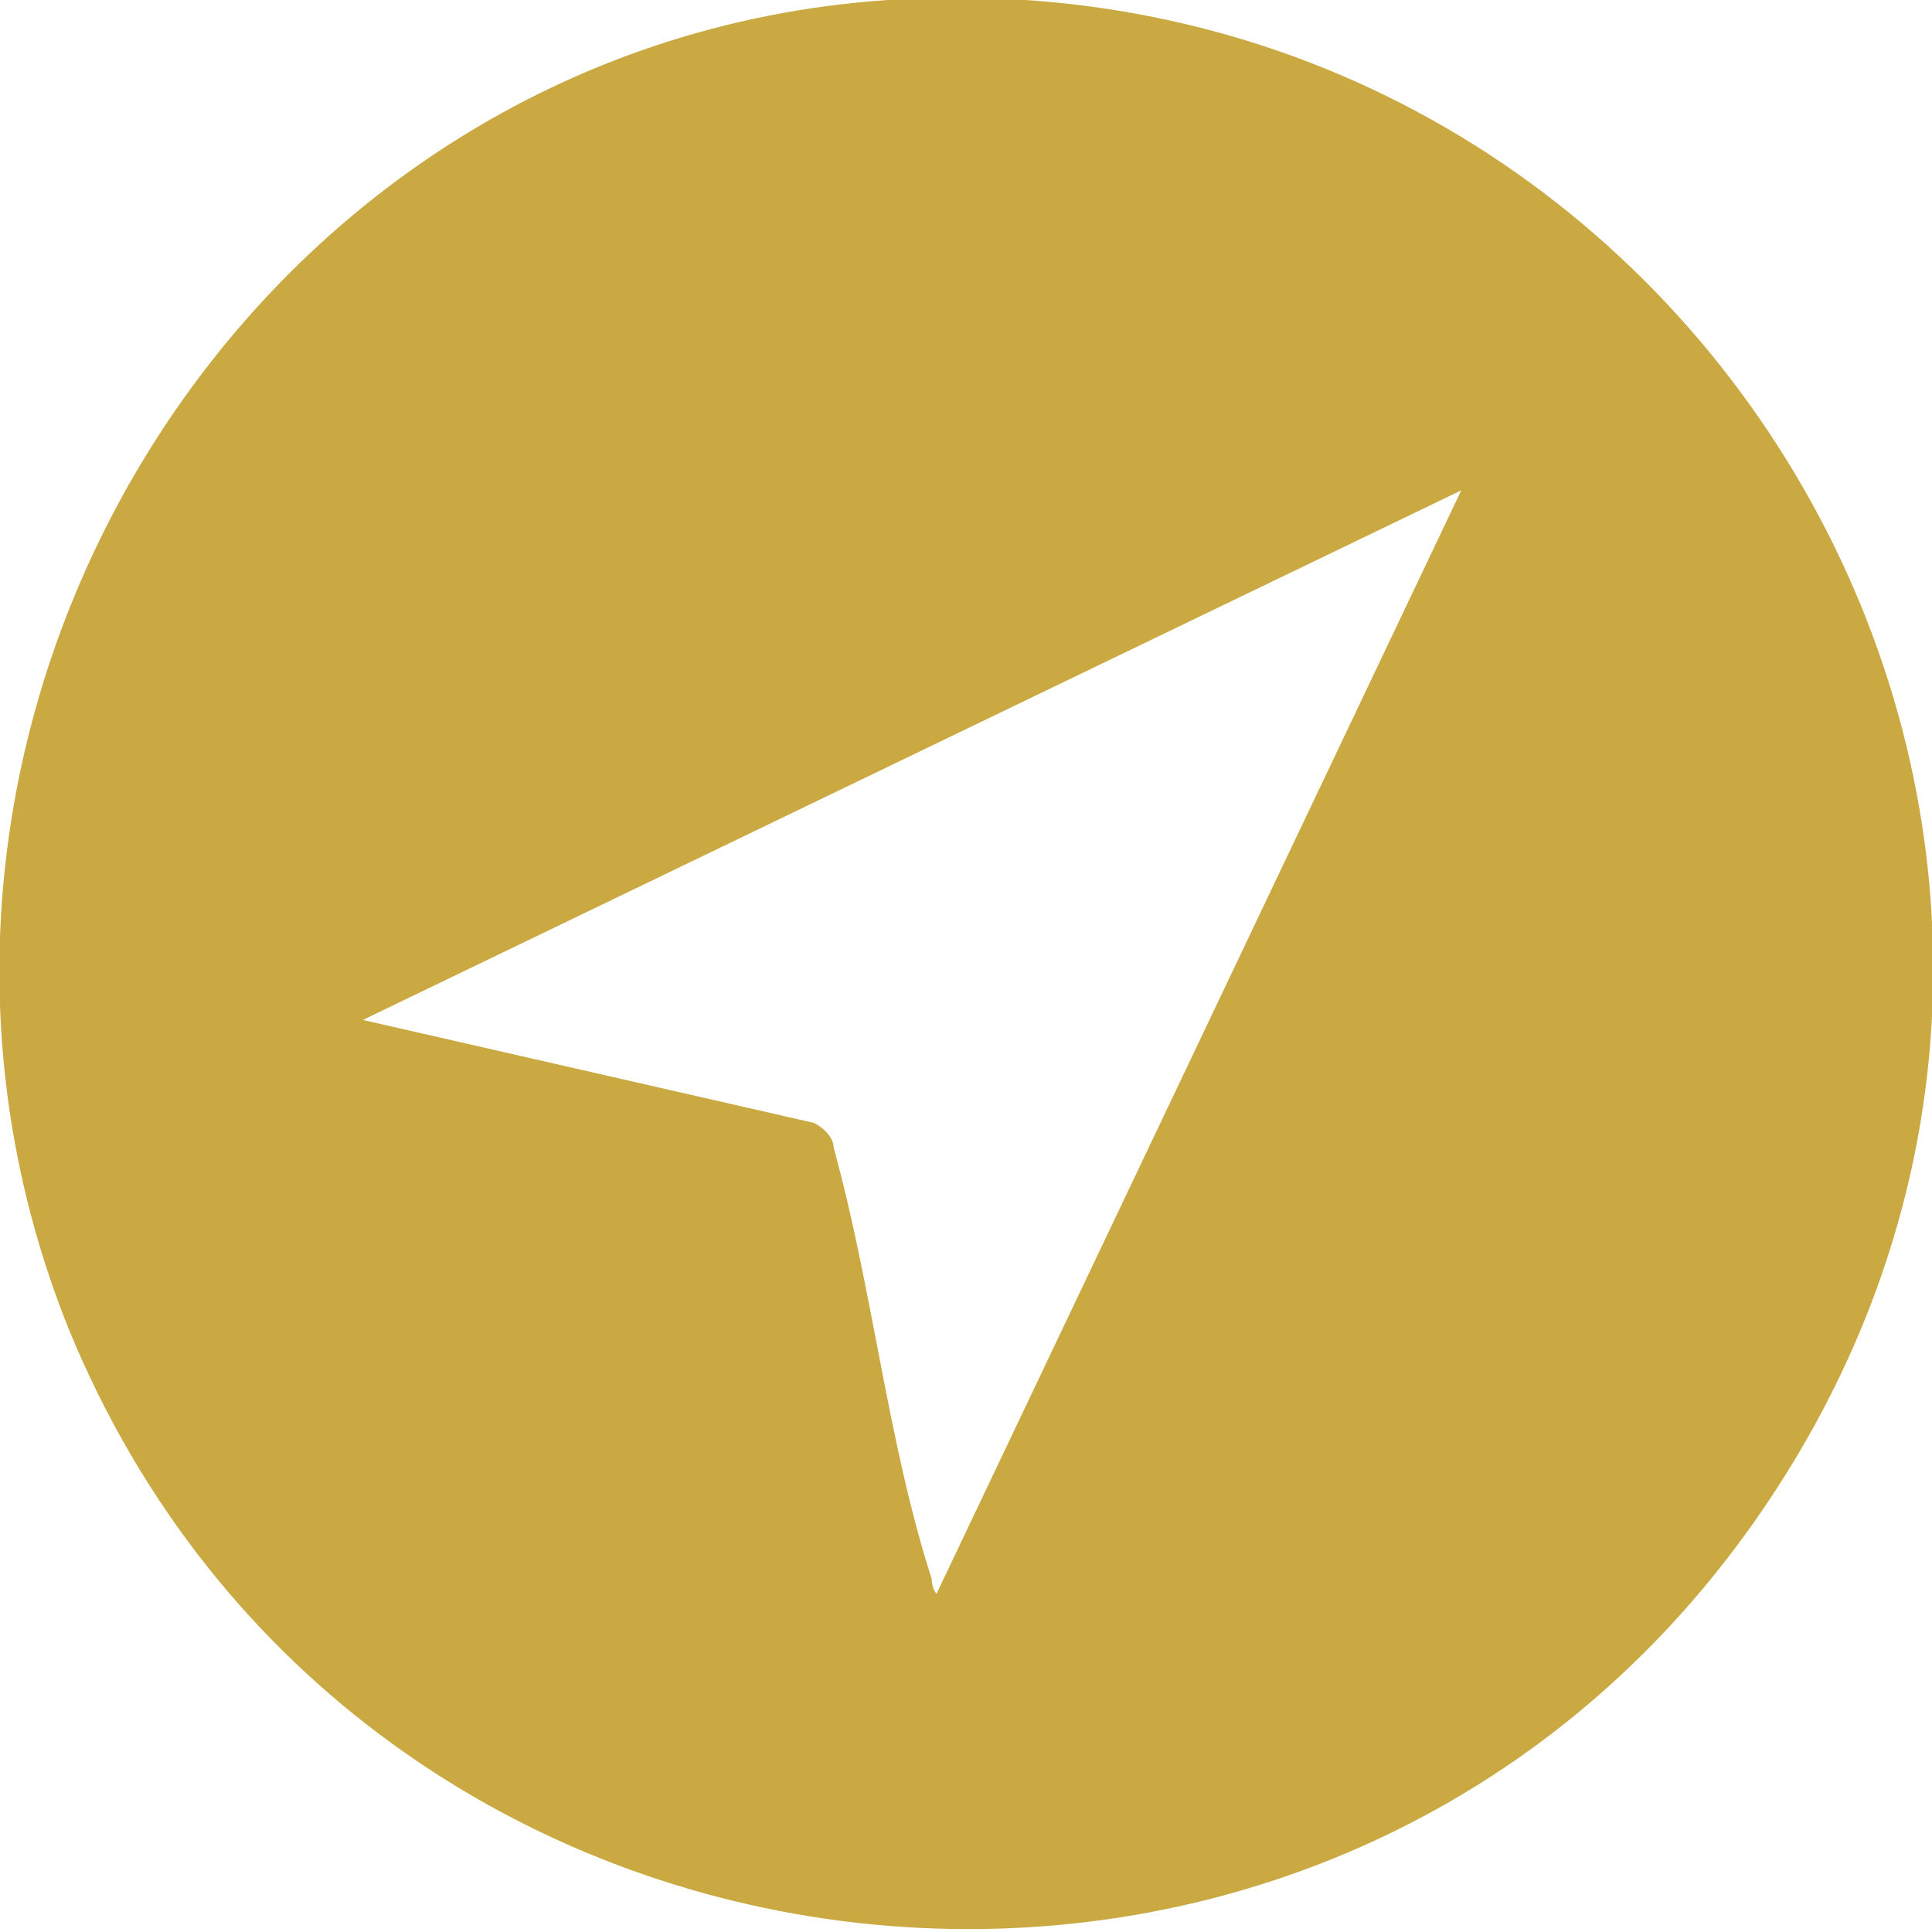 <?xml version="1.0" encoding="UTF-8"?>
<svg xmlns="http://www.w3.org/2000/svg" id="Layer_1" version="1.1" viewBox="0 0 39.4 39.4">
  <defs>
    <style>
      .st0 {
        fill: #caa942;
      }
    </style>
  </defs>
  <path class="st0" d="M18.1,0c16.6-1.1,27.3,17.3,17.7,31-8.9,12.7-28.5,10.5-34.4-3.9C-3.5,14.9,4.9.9,18.1,0ZM29.8,10L7.4,20.8l9.2,2.1c.2.1.4.3.4.5.8,2.9,1.1,6,2,8.8,0,0,0,.2.1.3l10.7-22.5Z"></path>
</svg>
